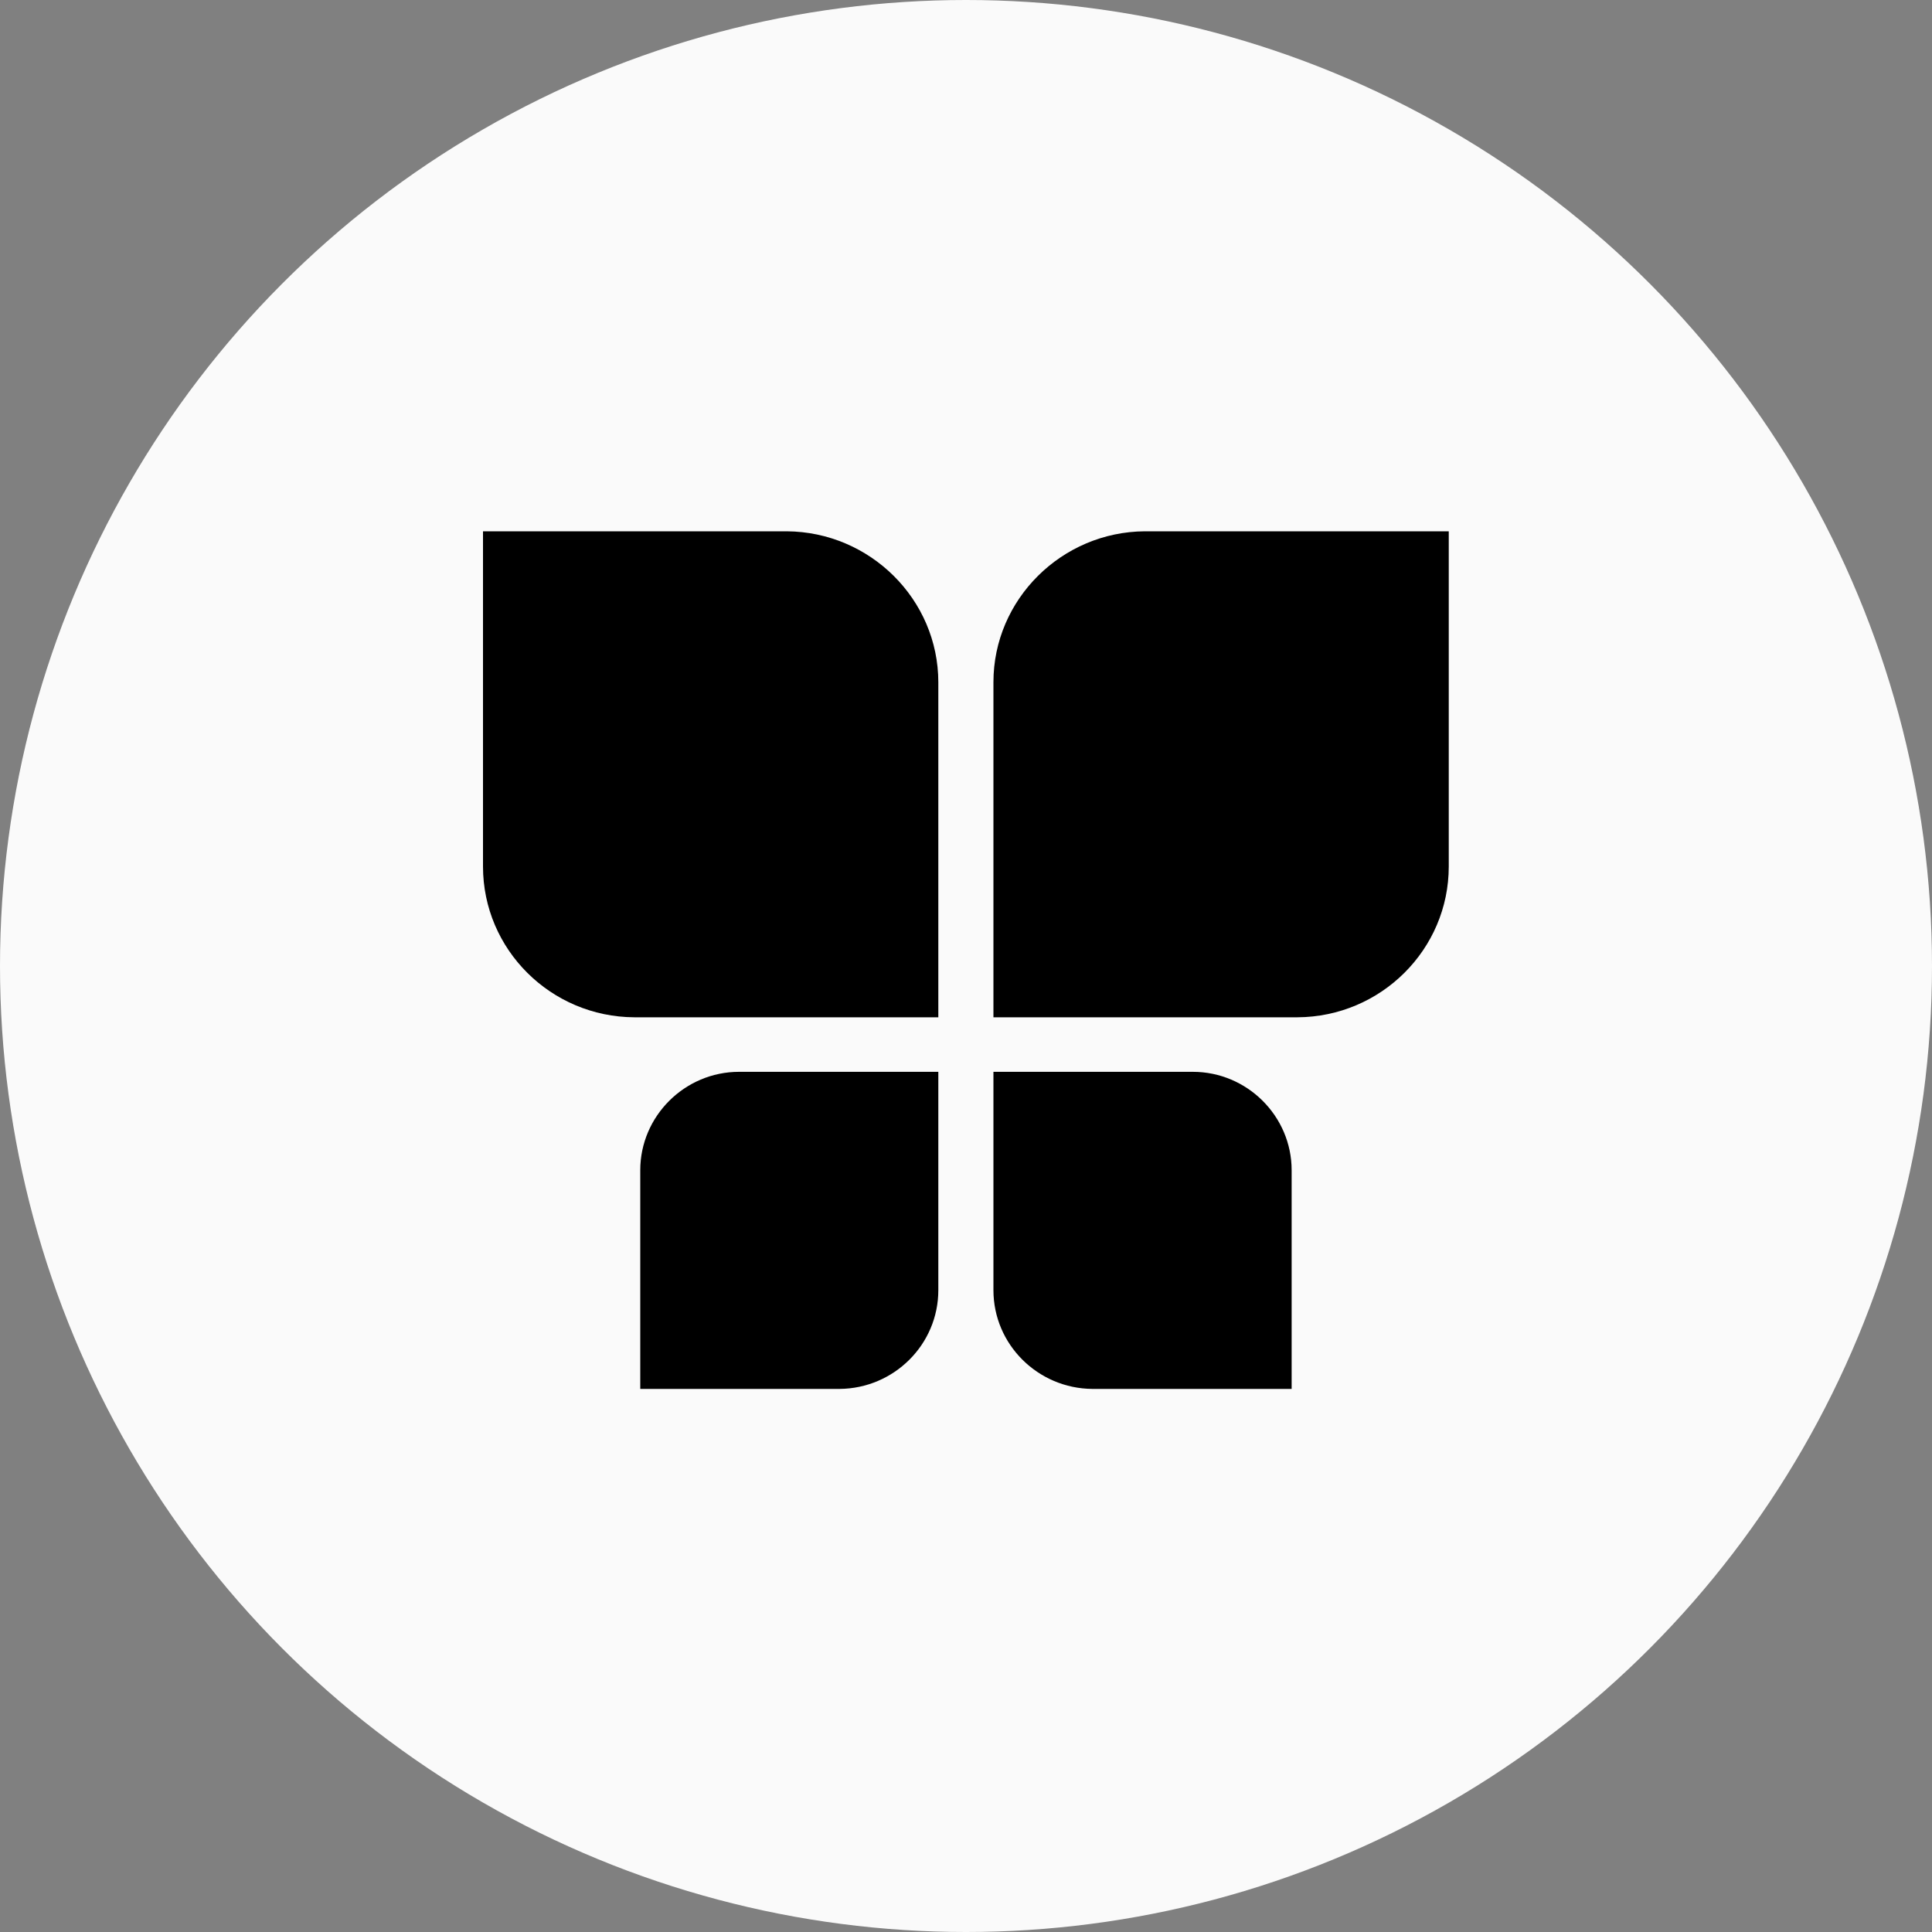<svg width="40" height="40" viewBox="0 0 40 40" fill="none" xmlns="http://www.w3.org/2000/svg">
<rect x="0" y="0" width="40" height="40" fill="#808080" stroke="none"/>
<circle cx="20" cy="20" r="20" fill="#FAFAFA"/>
<g clip-path="url(#clip0_3274_12406)">
<path d="M19.427 14.127V21.062H13.136C11.403 21.054 10 19.657 10 17.94V11H16.29C18.014 11.012 19.427 12.411 19.427 14.127Z" fill="black"/>
<path d="M19.427 26.711V22.191H15.302C14.175 22.191 13.256 23.111 13.256 24.227V28.756H17.382C18.508 28.747 19.427 27.837 19.427 26.711Z" fill="black"/>
<path d="M20.568 14.127V21.062H26.86C28.592 21.054 29.995 19.655 29.995 17.94V11H23.704C21.982 11.01 20.568 12.409 20.568 14.124V14.127Z" fill="black"/>
<path d="M20.568 26.711C20.568 27.837 21.489 28.747 22.616 28.756H26.742V24.227C26.742 23.111 25.823 22.191 24.696 22.191H20.568V26.711Z" fill="black"/>
</g>
<defs>
<clipPath id="clip0_3274_12406">
<rect width="20" height="17.757" fill="white" transform="translate(10 11)"/>
</clipPath>
</defs>
</svg>
